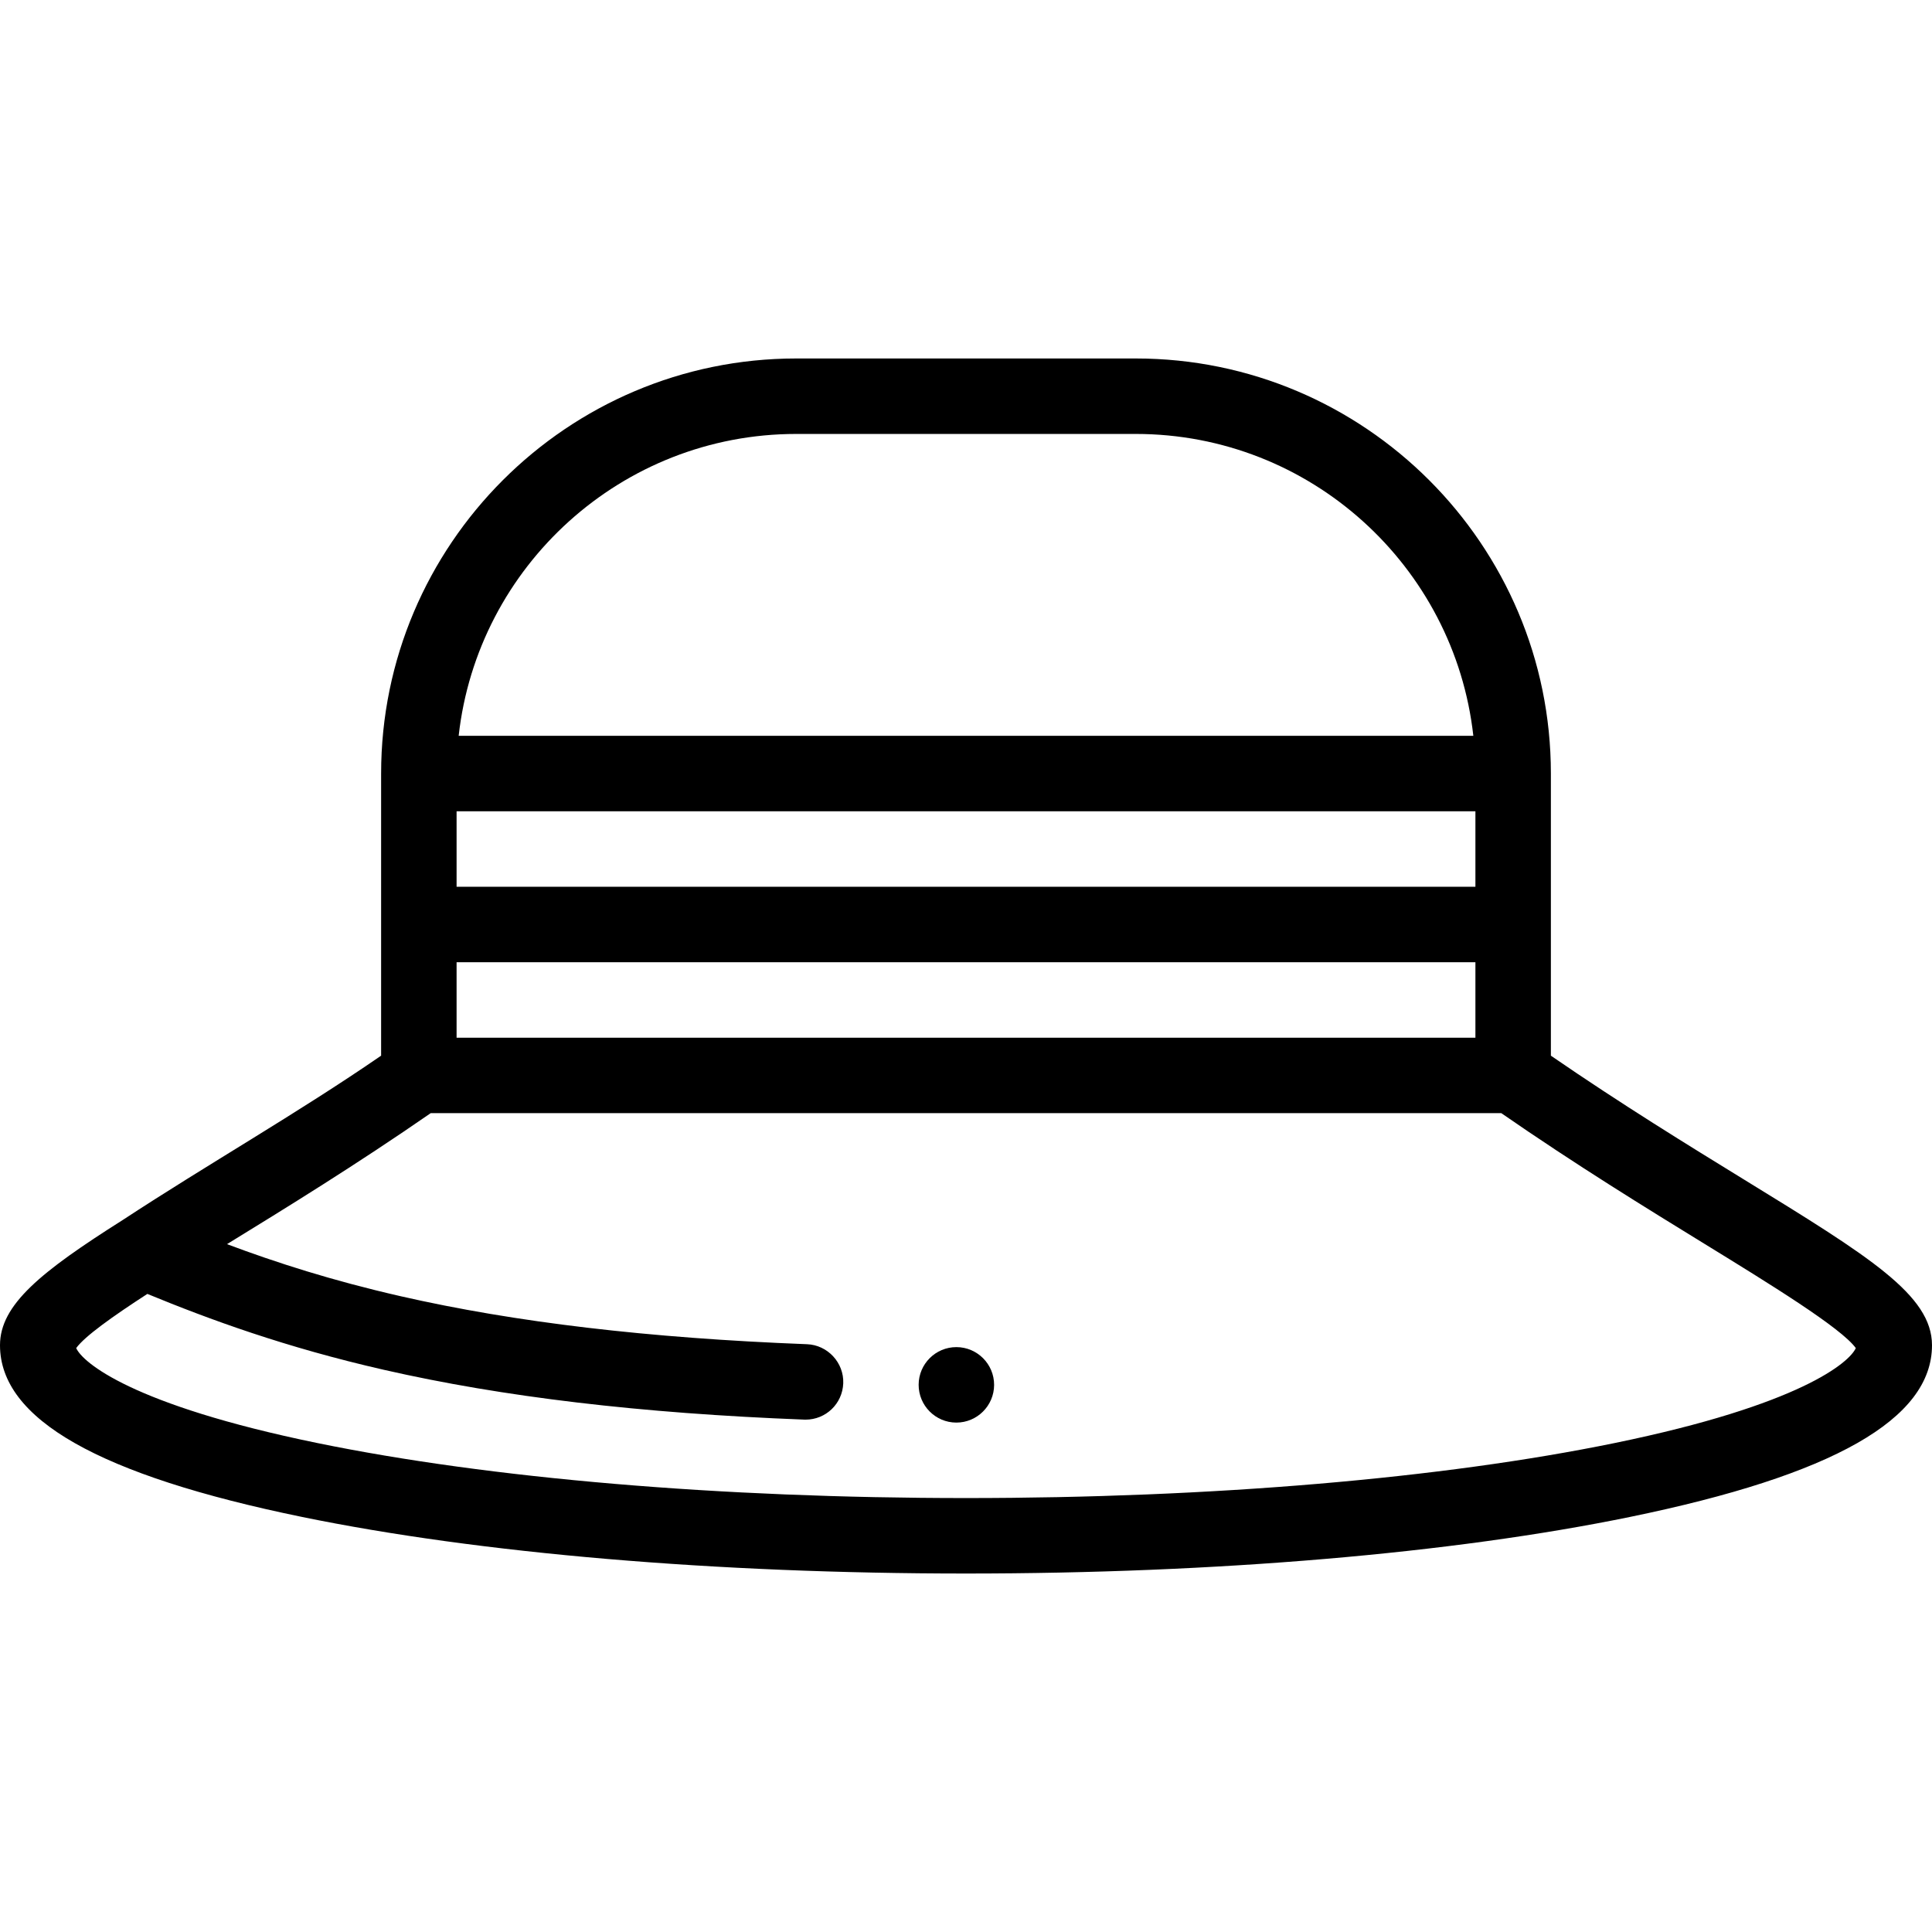 <?xml version="1.0" encoding="iso-8859-1"?>
<!-- Generator: Adobe Illustrator 19.0.0, SVG Export Plug-In . SVG Version: 6.00 Build 0)  -->
<svg version="1.1" id="Capa_1" xmlns="http://www.w3.org/2000/svg" xmlns:xlink="http://www.w3.org/1999/xlink" x="0px" y="0px"
	 viewBox="0 0 512 512" style="enable-background:new 0 0 512 512;" xml:space="preserve">
<g>
	<g>
		<path d="M462.311,312.671c-14.665-9.011-32.662-20.073-51.311-32.906V205c0-60.654-49.346-110-110-110h-90
			c-60.654,0-110,49.346-110,110c0,0,0,74.765-0.001,74.765c-22.3,15.346-45.824,28.689-68.437,43.524
			c-0.027,0.018-0.054,0.034-0.081,0.052C10.854,337.026,0,345.755,0,356.5c0,19.563,26.182,34.448,80.041,45.505
			C127.146,411.675,189.636,417,256,417s128.854-5.325,175.959-14.995C485.818,390.948,512,376.063,512,356.5
			C512,343.205,495.394,333.001,462.311,312.671z M211,115h90c46.246,0,84.457,35.063,89.448,80H121.552
			C126.543,150.063,164.754,115,211,115z M121,215h270v20H121V215z M121,255h270v20H121V255z M427.938,382.413
			C382.116,391.819,321.054,397,256,397s-126.116-5.181-171.938-14.587c-49.232-10.106-62.21-21.395-63.869-25.156
			c2.252-3.124,9.689-8.419,18.858-14.357c16.437,6.764,36.601,14.17,62.667,20.11c31.6,7.21,68.02,11.53,111.36,13.2
			c0.12,0.01,0.25,0.01,0.4,0.01c5.389,0,9.778-4.218,9.99-9.617c0.215-5.481-4.144-10.167-9.61-10.373
			c-42.09-1.63-77.31-5.79-107.69-12.72c-18.134-4.139-32.981-8.909-46.01-13.798c15.335-9.424,34.262-21.055,53.978-34.712h283.725
			c19.715,13.657,38.642,25.287,53.977,34.711c16.973,10.43,36.103,22.185,39.968,27.546
			C490.147,361.019,477.17,372.307,427.938,382.413z"/>
	</g>
</g>
<g>
	<g>
		<path d="M253.47,357h-0.03c-5.5,0-9.98,4.47-9.99,9.979c-0.01,5.511,4.46,10.011,9.98,10.021h0.02c5.5,0,9.99-4.48,10-9.98
			C263.46,361.5,258.979,357.01,253.47,357z"/>
	</g>
</g>
<g>
</g>
<g>
</g>
<g>
</g>
<g>
</g>
<g>
</g>
<g>
</g>
<g>
</g>
<g>
</g>
<g>
</g>
<g>
</g>
<g>
</g>
<g>
</g>
<g>
</g>
<g>
</g>
<g>
</g>
</svg>
